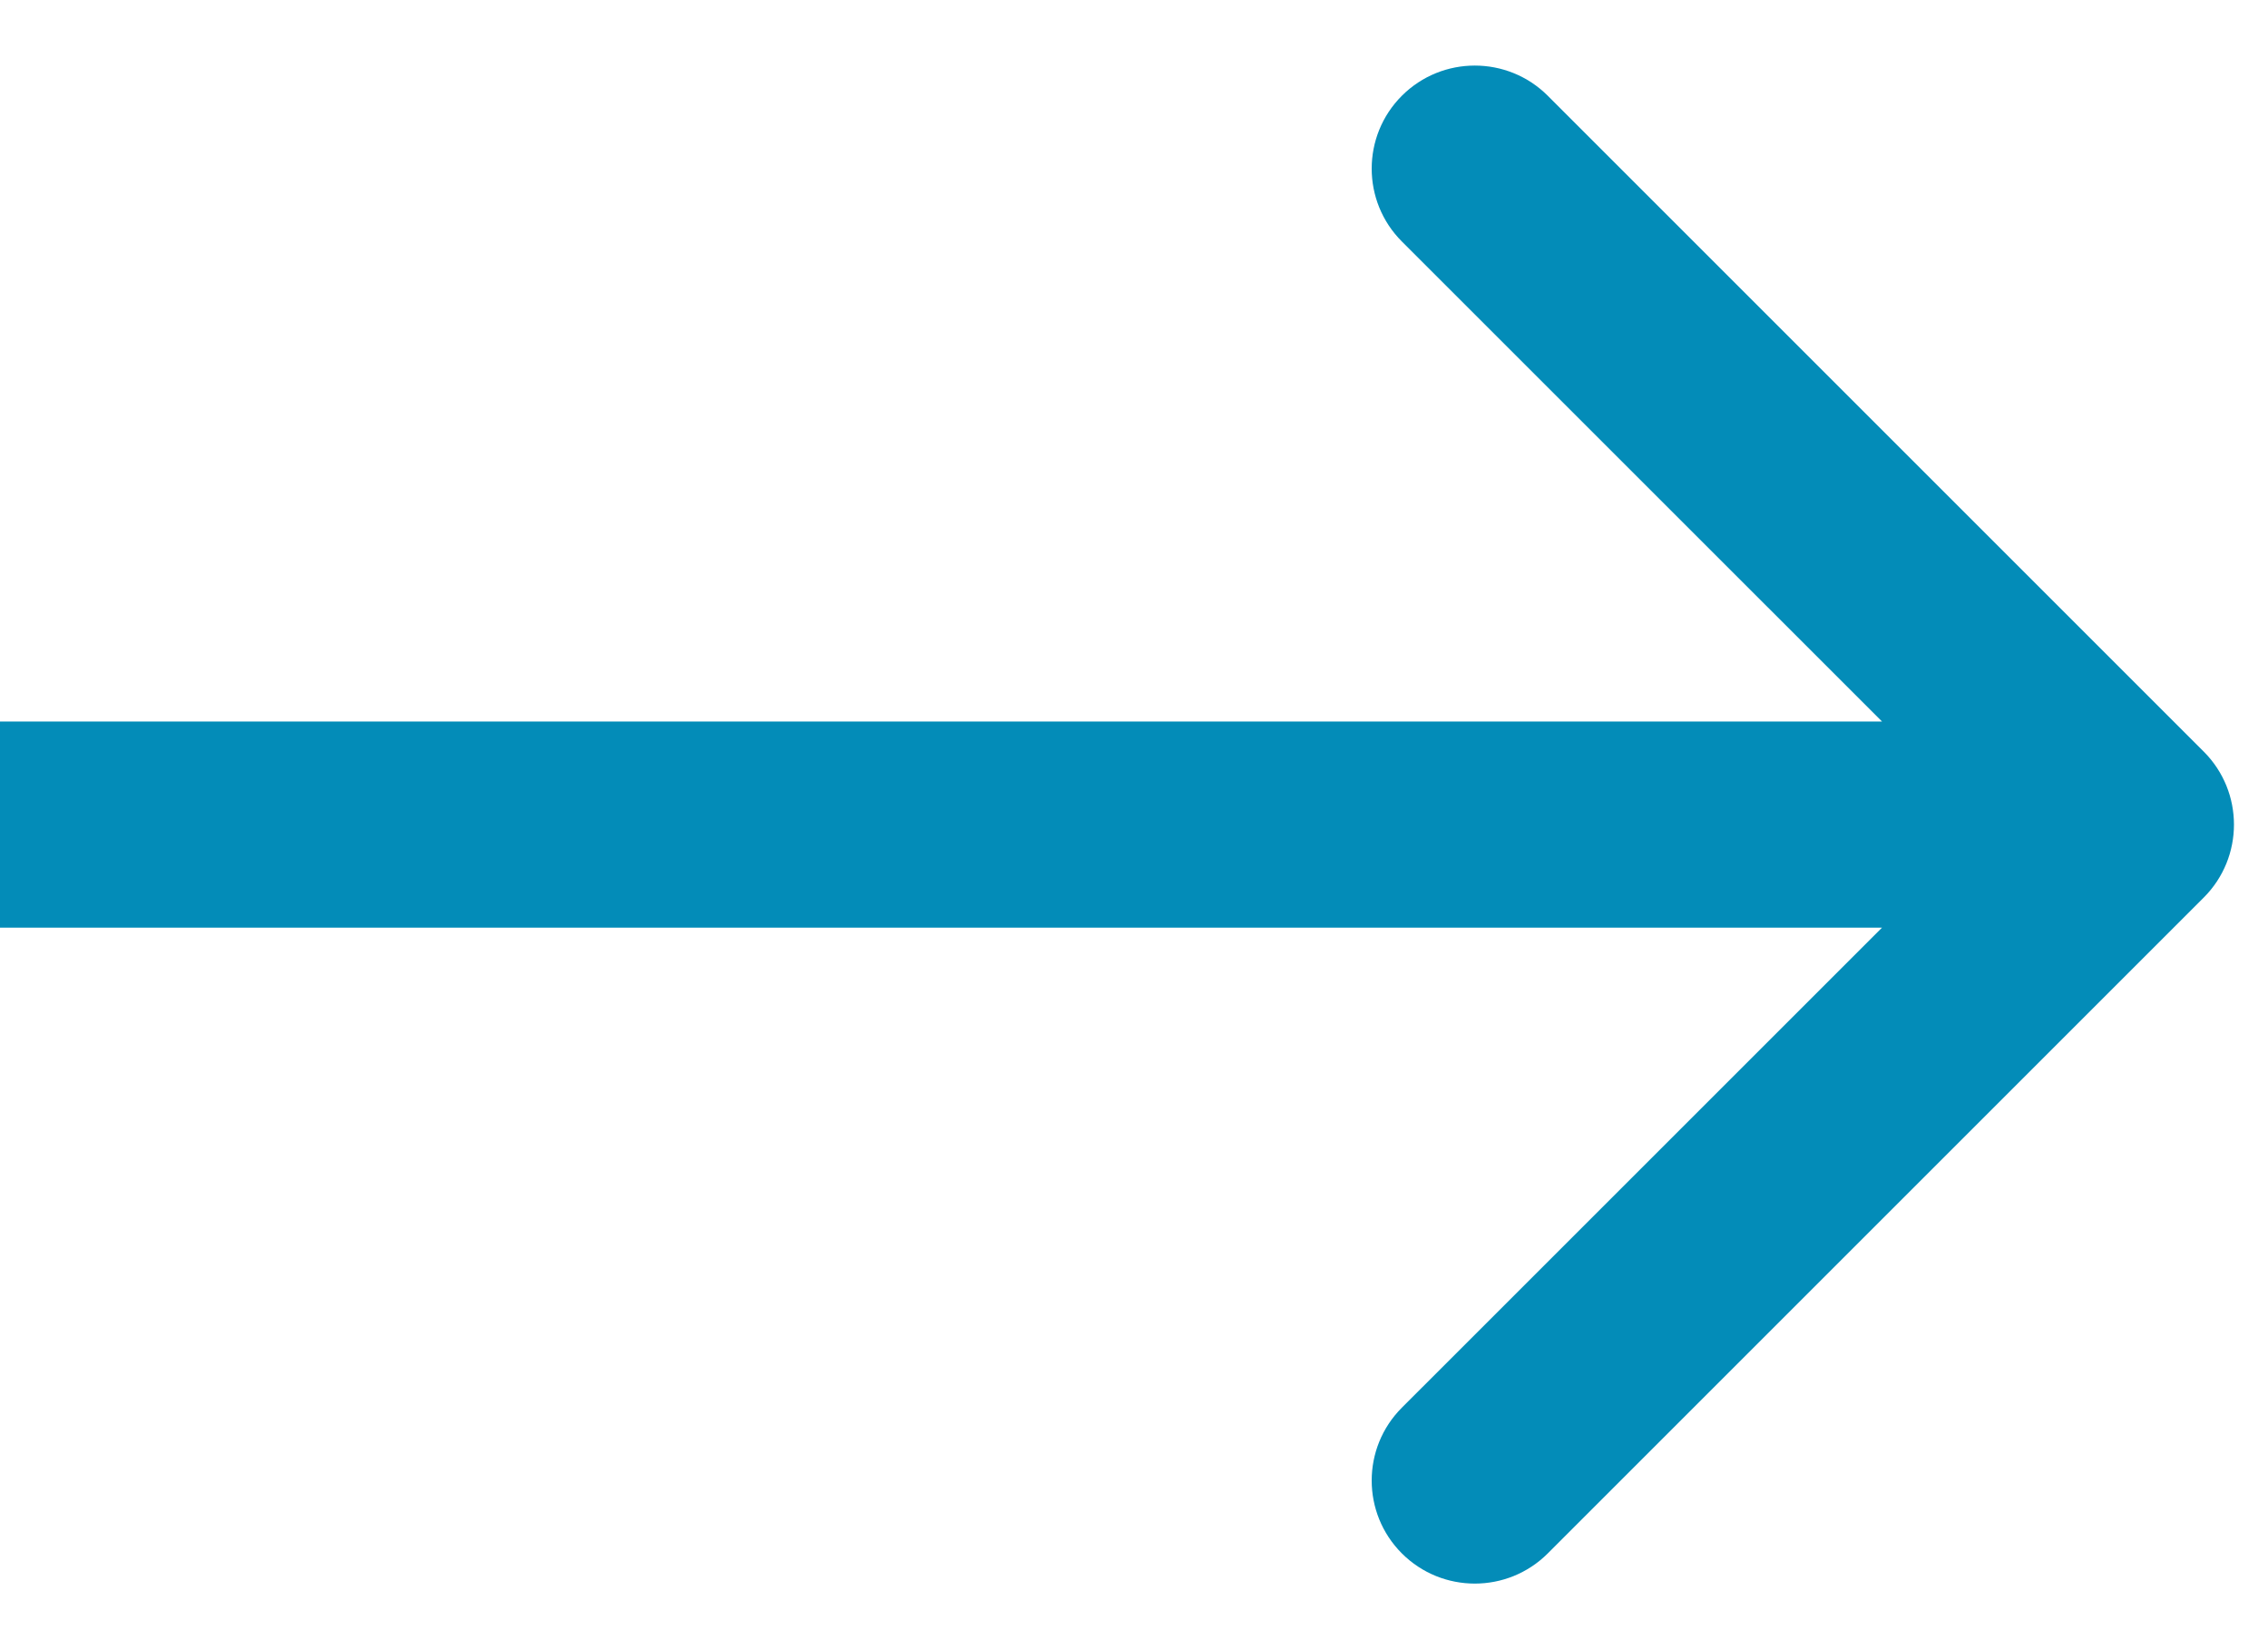 <?xml version="1.0" encoding="UTF-8"?> <svg xmlns="http://www.w3.org/2000/svg" width="33" height="24" viewBox="0 0 33 24" fill="none"><path d="M32.066 13.061C32.651 12.475 32.651 11.525 32.066 10.939L22.52 1.393C21.934 0.808 20.984 0.808 20.398 1.393C19.812 1.979 19.812 2.929 20.398 3.515L28.884 12L20.398 20.485C19.812 21.071 19.812 22.021 20.398 22.607C20.984 23.192 21.934 23.192 22.52 22.607L32.066 13.061ZM0 12V13.5H31.005V12V10.5H0V12Z" fill="#038CB8"></path></svg> 